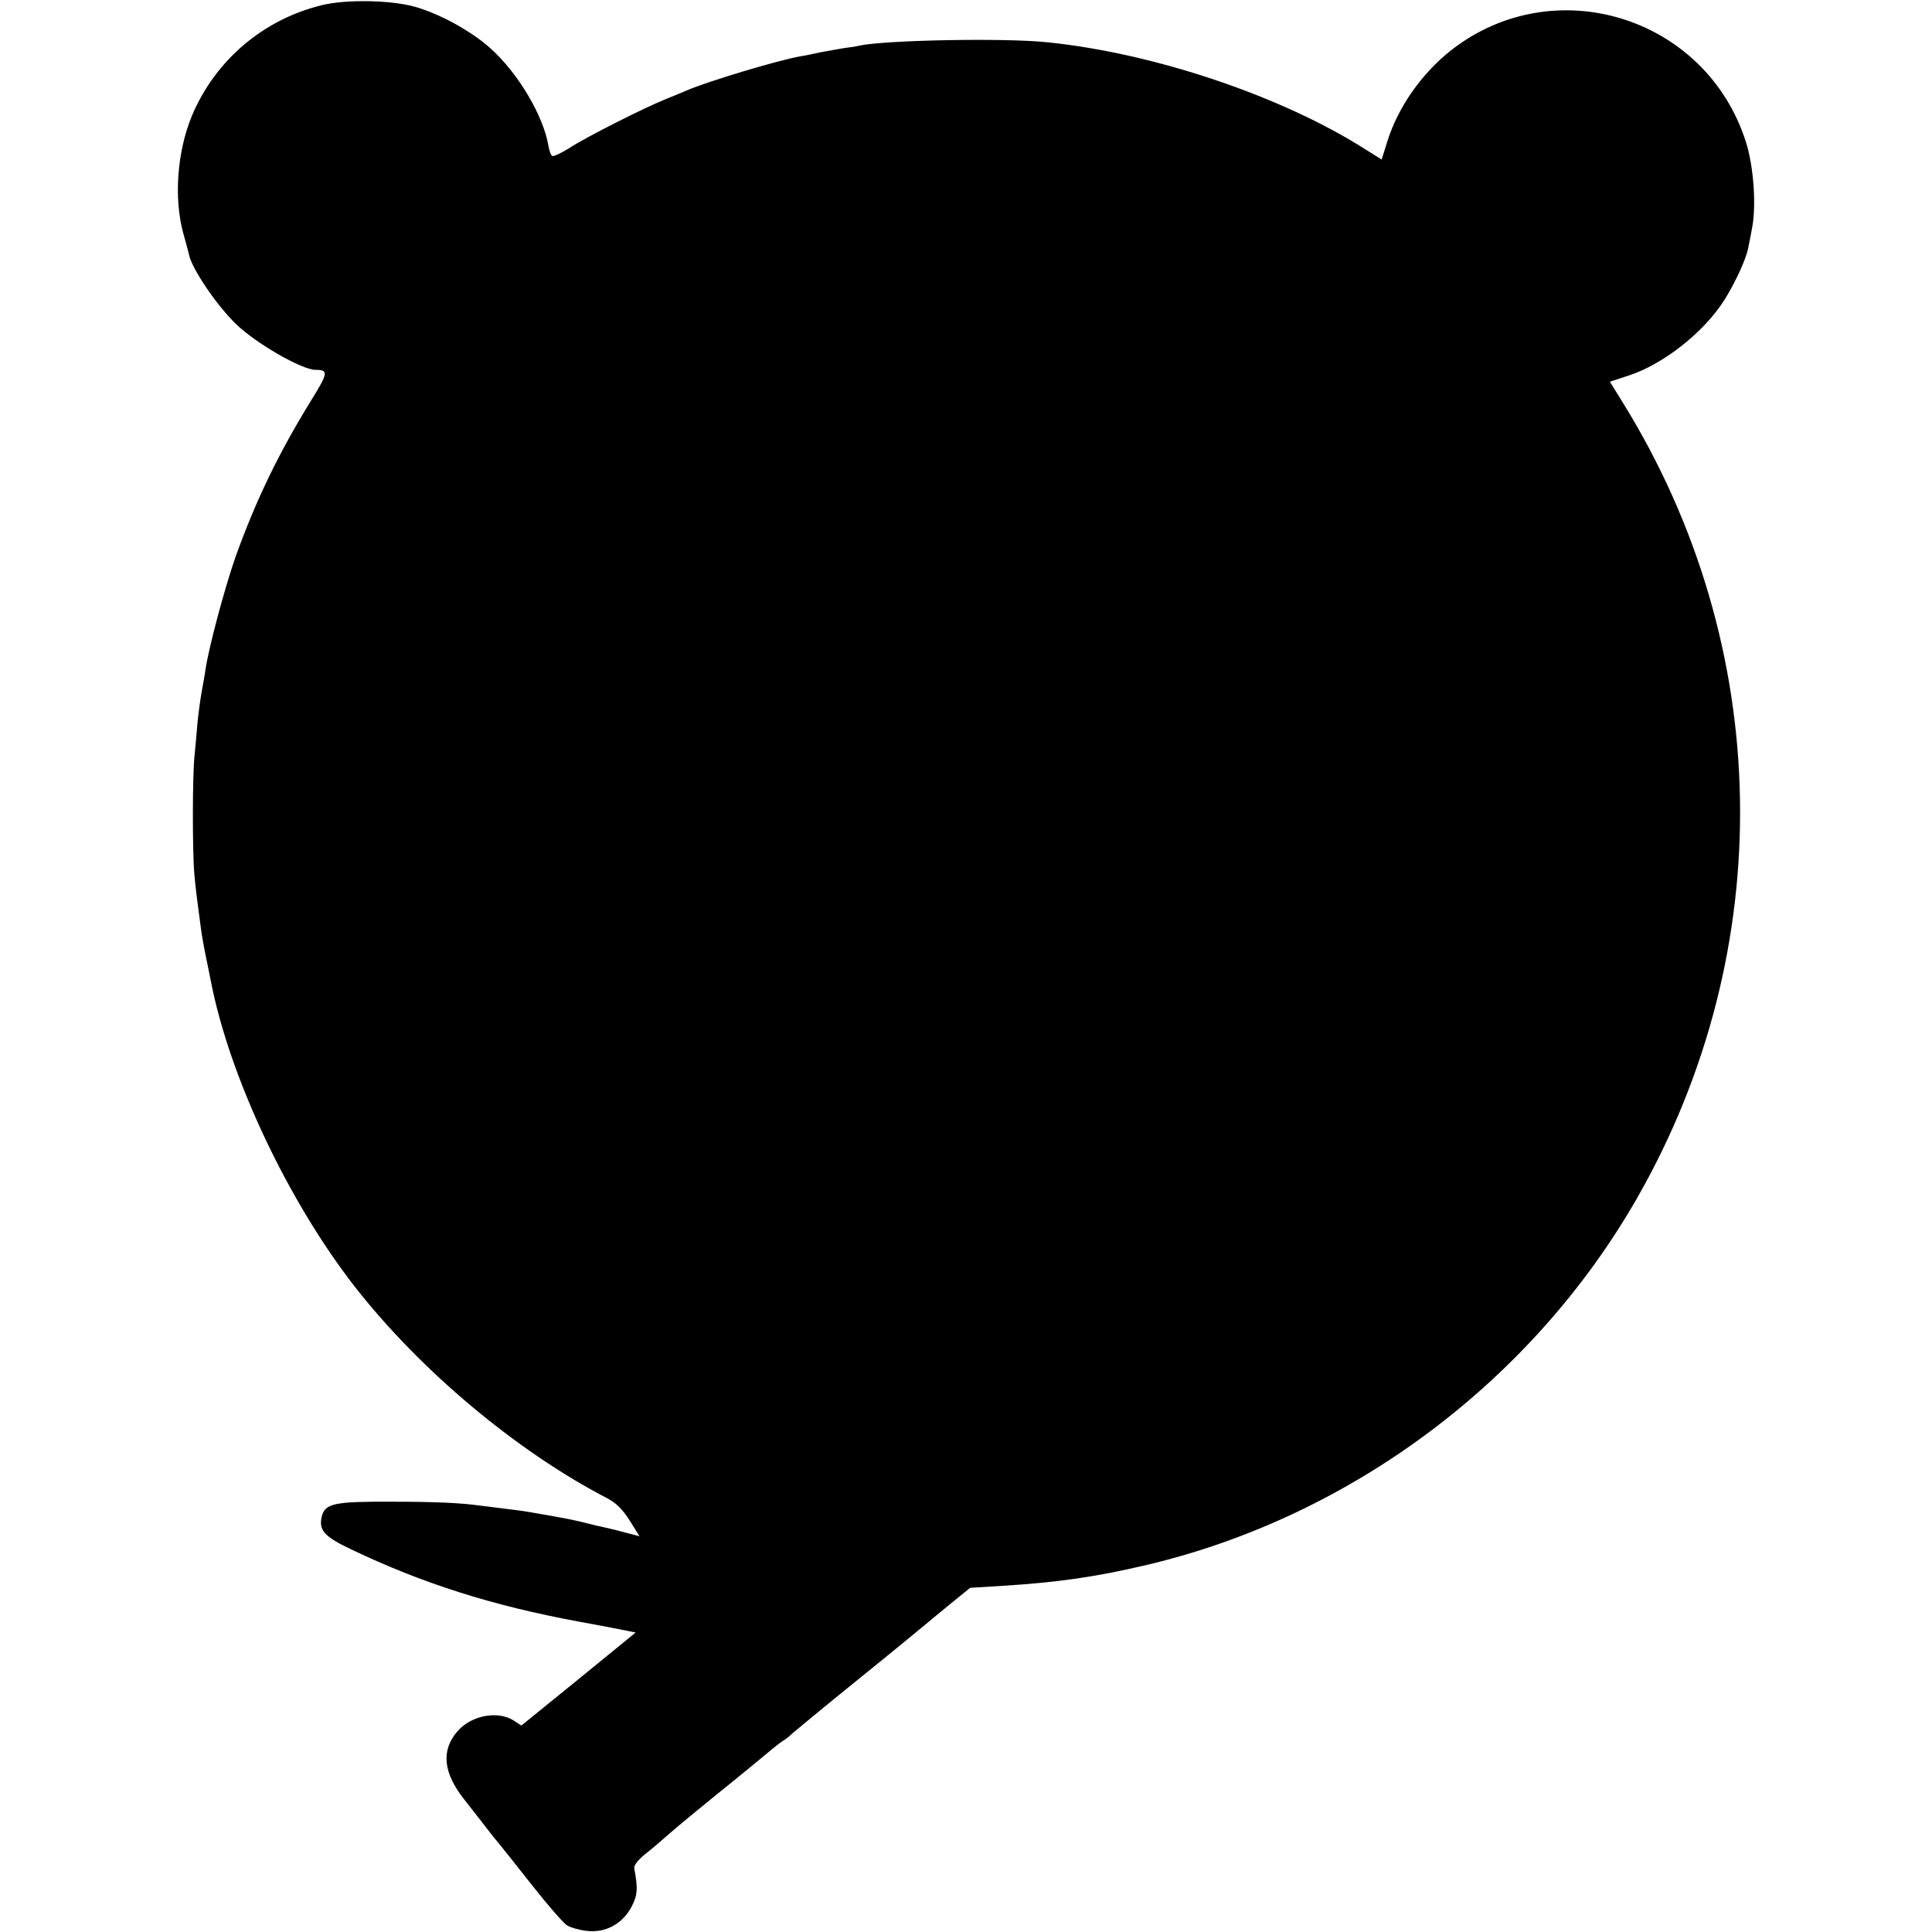 <svg version="1" xmlns="http://www.w3.org/2000/svg" width="933.333" height="933.333" viewBox="0 0 700 700"><path d="M116.5 1.9C95.3 7.1 78 21.9 69.6 41.8c-5.4 12.9-6.7 29.9-3.2 42.7.9 3.3 1.9 6.8 2.1 7.9 1.2 5.2 9.9 18.1 16.9 24.9 7.1 7 24 16.7 28.9 16.7 4.8 0 4.7 1-1.7 11.3-11.7 19-19.9 36-27.2 56.3-4 11.4-10 33.8-11 41.4-.1.8-.7 4.2-1.3 7.5-.6 3.3-1.3 8.7-1.6 12-.3 3.3-.7 8.4-1 11.2-.8 6.8-.8 35-.1 42.8.5 5.5.8 8 2.2 18.4.5 4.3 1.5 9.4 2.9 16.1.3 1.4.7 3.4.9 4.5 6.7 34.5 27.7 79.2 52 110.5 23.7 30.4 58.7 59.8 91.7 76.9 3.2 1.7 5.5 4 8.1 8.1l3.5 5.6-5.1-1.3c-2.8-.8-6.2-1.6-7.6-1.9-1.4-.3-4.1-.9-6-1.4-4.5-1.2-8.7-2-18-3.6-6.2-1.1-5.8-1-21.1-2.9-7.3-1-16.4-1.4-31.9-1.4-20.8-.1-24.2.6-25.4 5.3-1.2 5 .8 7.3 10.7 12 25.8 12.3 50.9 20.3 82.2 26.1 7.7 1.4 15.5 2.9 17.4 3.3l3.4.7-20.7 16.9-20.7 16.8-2.6-1.7c-5.7-3.8-15.3-2.1-20.4 3.6-6.2 7-5.4 15.2 2.4 25 2.8 3.6 6.2 7.9 7.5 9.6 1.2 1.6 3.3 4.3 4.7 5.9 1.3 1.6 6.9 8.6 12.4 15.6s11.1 13.4 12.4 14.3c1.4.9 4.6 1.8 7.3 2.1 6.8.8 12.9-2.5 16.2-8.7 2.2-4.2 2.4-6.5 1-14-.2-1 1.4-3 3.7-4.9 2.2-1.7 6.2-5.1 9-7.6 2.7-2.4 10.6-8.9 17.5-14.5 6.9-5.5 14.7-12 17.4-14.2 2.7-2.3 5.6-4.6 6.5-5.1.9-.5 2.2-1.6 3-2.4.8-.7 12-10 25-20.5s23.8-19.4 24.1-19.7c.3-.3 3.9-3.2 8-6.6l7.5-6.1 11.5-.7c20.5-1.3 33.8-3.2 52.5-7.6 74.1-17.5 139.8-66.7 177.7-133 51.5-90.1 49.5-199.8-5.2-288.1l-4.7-7.6 6.7-2.2c12.7-4.1 27.5-15.8 34.9-27.6 3.9-6.3 7.7-14.5 8.5-18.6.3-1.3.9-4.6 1.4-7.2 1.6-8.2.6-22.3-2.2-31.2C618.2 6.1 563.3-11 525.9 18.1c-10.7 8.4-19.3 20.6-23.2 33l-2.1 6.7-5.6-3.5c-30.3-19.4-76.9-35.1-115.7-39-15.3-1.6-58-.8-67.8 1.2-1.1.3-3.6.7-5.5.9-1.9.3-5.7 1-8.5 1.5-2.7.6-6.1 1.3-7.5 1.5-8.4 1.5-34 9.2-41.5 12.5-1.1.5-4.5 1.9-7.5 3.1-8.1 3.3-28.7 13.7-34.8 17.7-2.9 1.8-5.7 3.1-6.1 2.8-.5-.2-1.1-1.9-1.4-3.7-1.8-10.8-10.9-26.2-20.9-35.2-6.7-6.1-18.2-12.5-27.3-15.1-8.6-2.5-25.2-2.8-34-.6z"/></svg>
